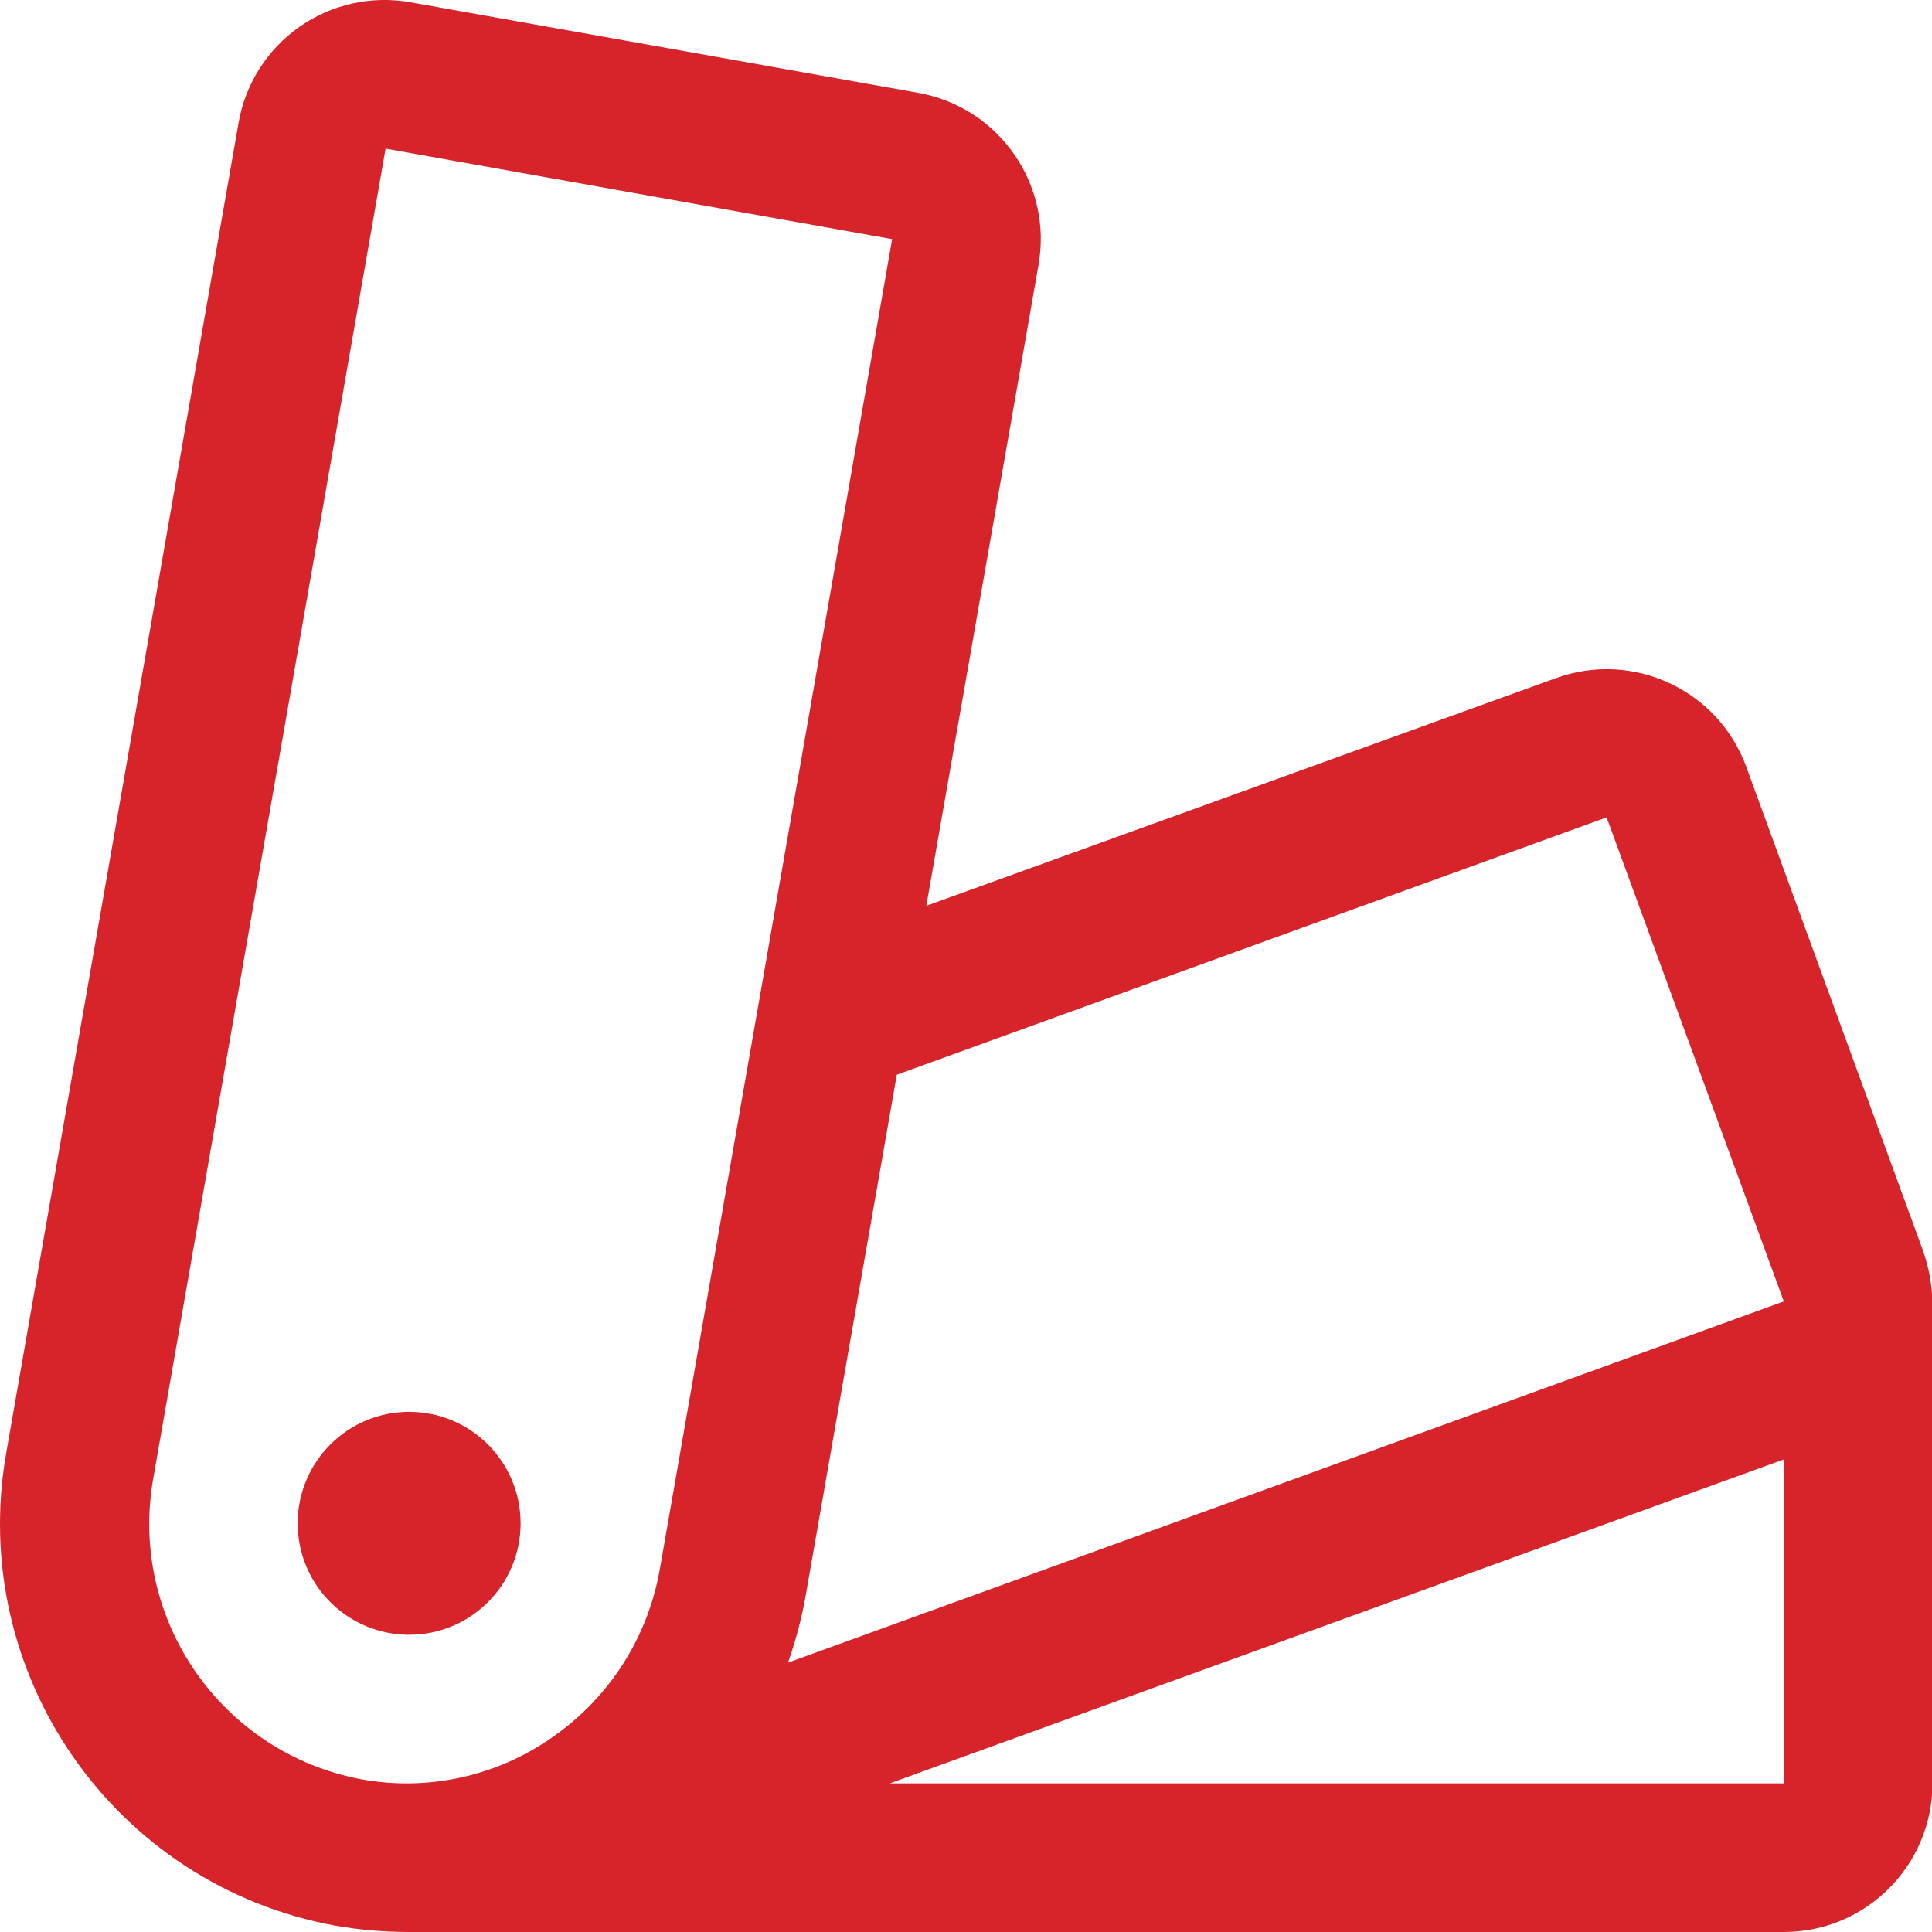 <?xml version="1.0" encoding="UTF-8"?>
<svg width="26px" height="26px" viewBox="0 0 26 26" version="1.1" xmlns="http://www.w3.org/2000/svg" xmlns:xlink="http://www.w3.org/1999/xlink">
    <title>icon1</title>
    <g id="Page-1" stroke="none" stroke-width="1" fill="none" fill-rule="evenodd">
        <g id="Вертекс--карточка-фотообоев-попап-с-выбором-материала" transform="translate(-606, -800)" fill="#D6242A" fill-rule="nonzero">
            <path d="M613.006,820.5 C613.006,821.329 612.335,822 611.506,822 C610.678,822 610.006,821.329 610.006,820.5 C610.006,819.672 610.678,819 611.506,819 C612.335,819 613.006,819.672 613.006,820.5 Z M632.006,817.524 L632.006,824 C632.006,825.105 631.111,826 630.006,826 L611.506,826 C611.174,826 610.842,825.972 610.514,825.915 C607.537,825.372 605.558,822.526 606.085,819.546 L609.21,801.655 C609.3,801.133 609.594,800.668 610.027,800.363 C610.46,800.058 610.997,799.938 611.519,800.03 L618.361,801.25 C619.445,801.445 620.167,802.48 619.976,803.565 L618.466,812.19 L626.942,809.125 C627.977,808.752 629.119,809.283 629.499,810.315 L631.881,816.836 C631.958,817.058 632,817.29 632.006,817.524 Z M614.881,821.109 L618.006,803.218 L611.189,802 L608.064,819.888 C607.724,821.782 608.977,823.594 610.869,823.946 C611.767,824.108 612.693,823.902 613.439,823.375 C614.204,822.843 614.723,822.027 614.881,821.109 Z M616.604,822.375 L630.006,817.514 L627.621,811 L618.069,814.463 L616.846,821.453 C616.792,821.766 616.711,822.075 616.604,822.375 Z M630.006,819.64 L617.974,824 L630.006,824 L630.006,819.64 Z" id="icon1"></path>
        </g>
    </g>
</svg>